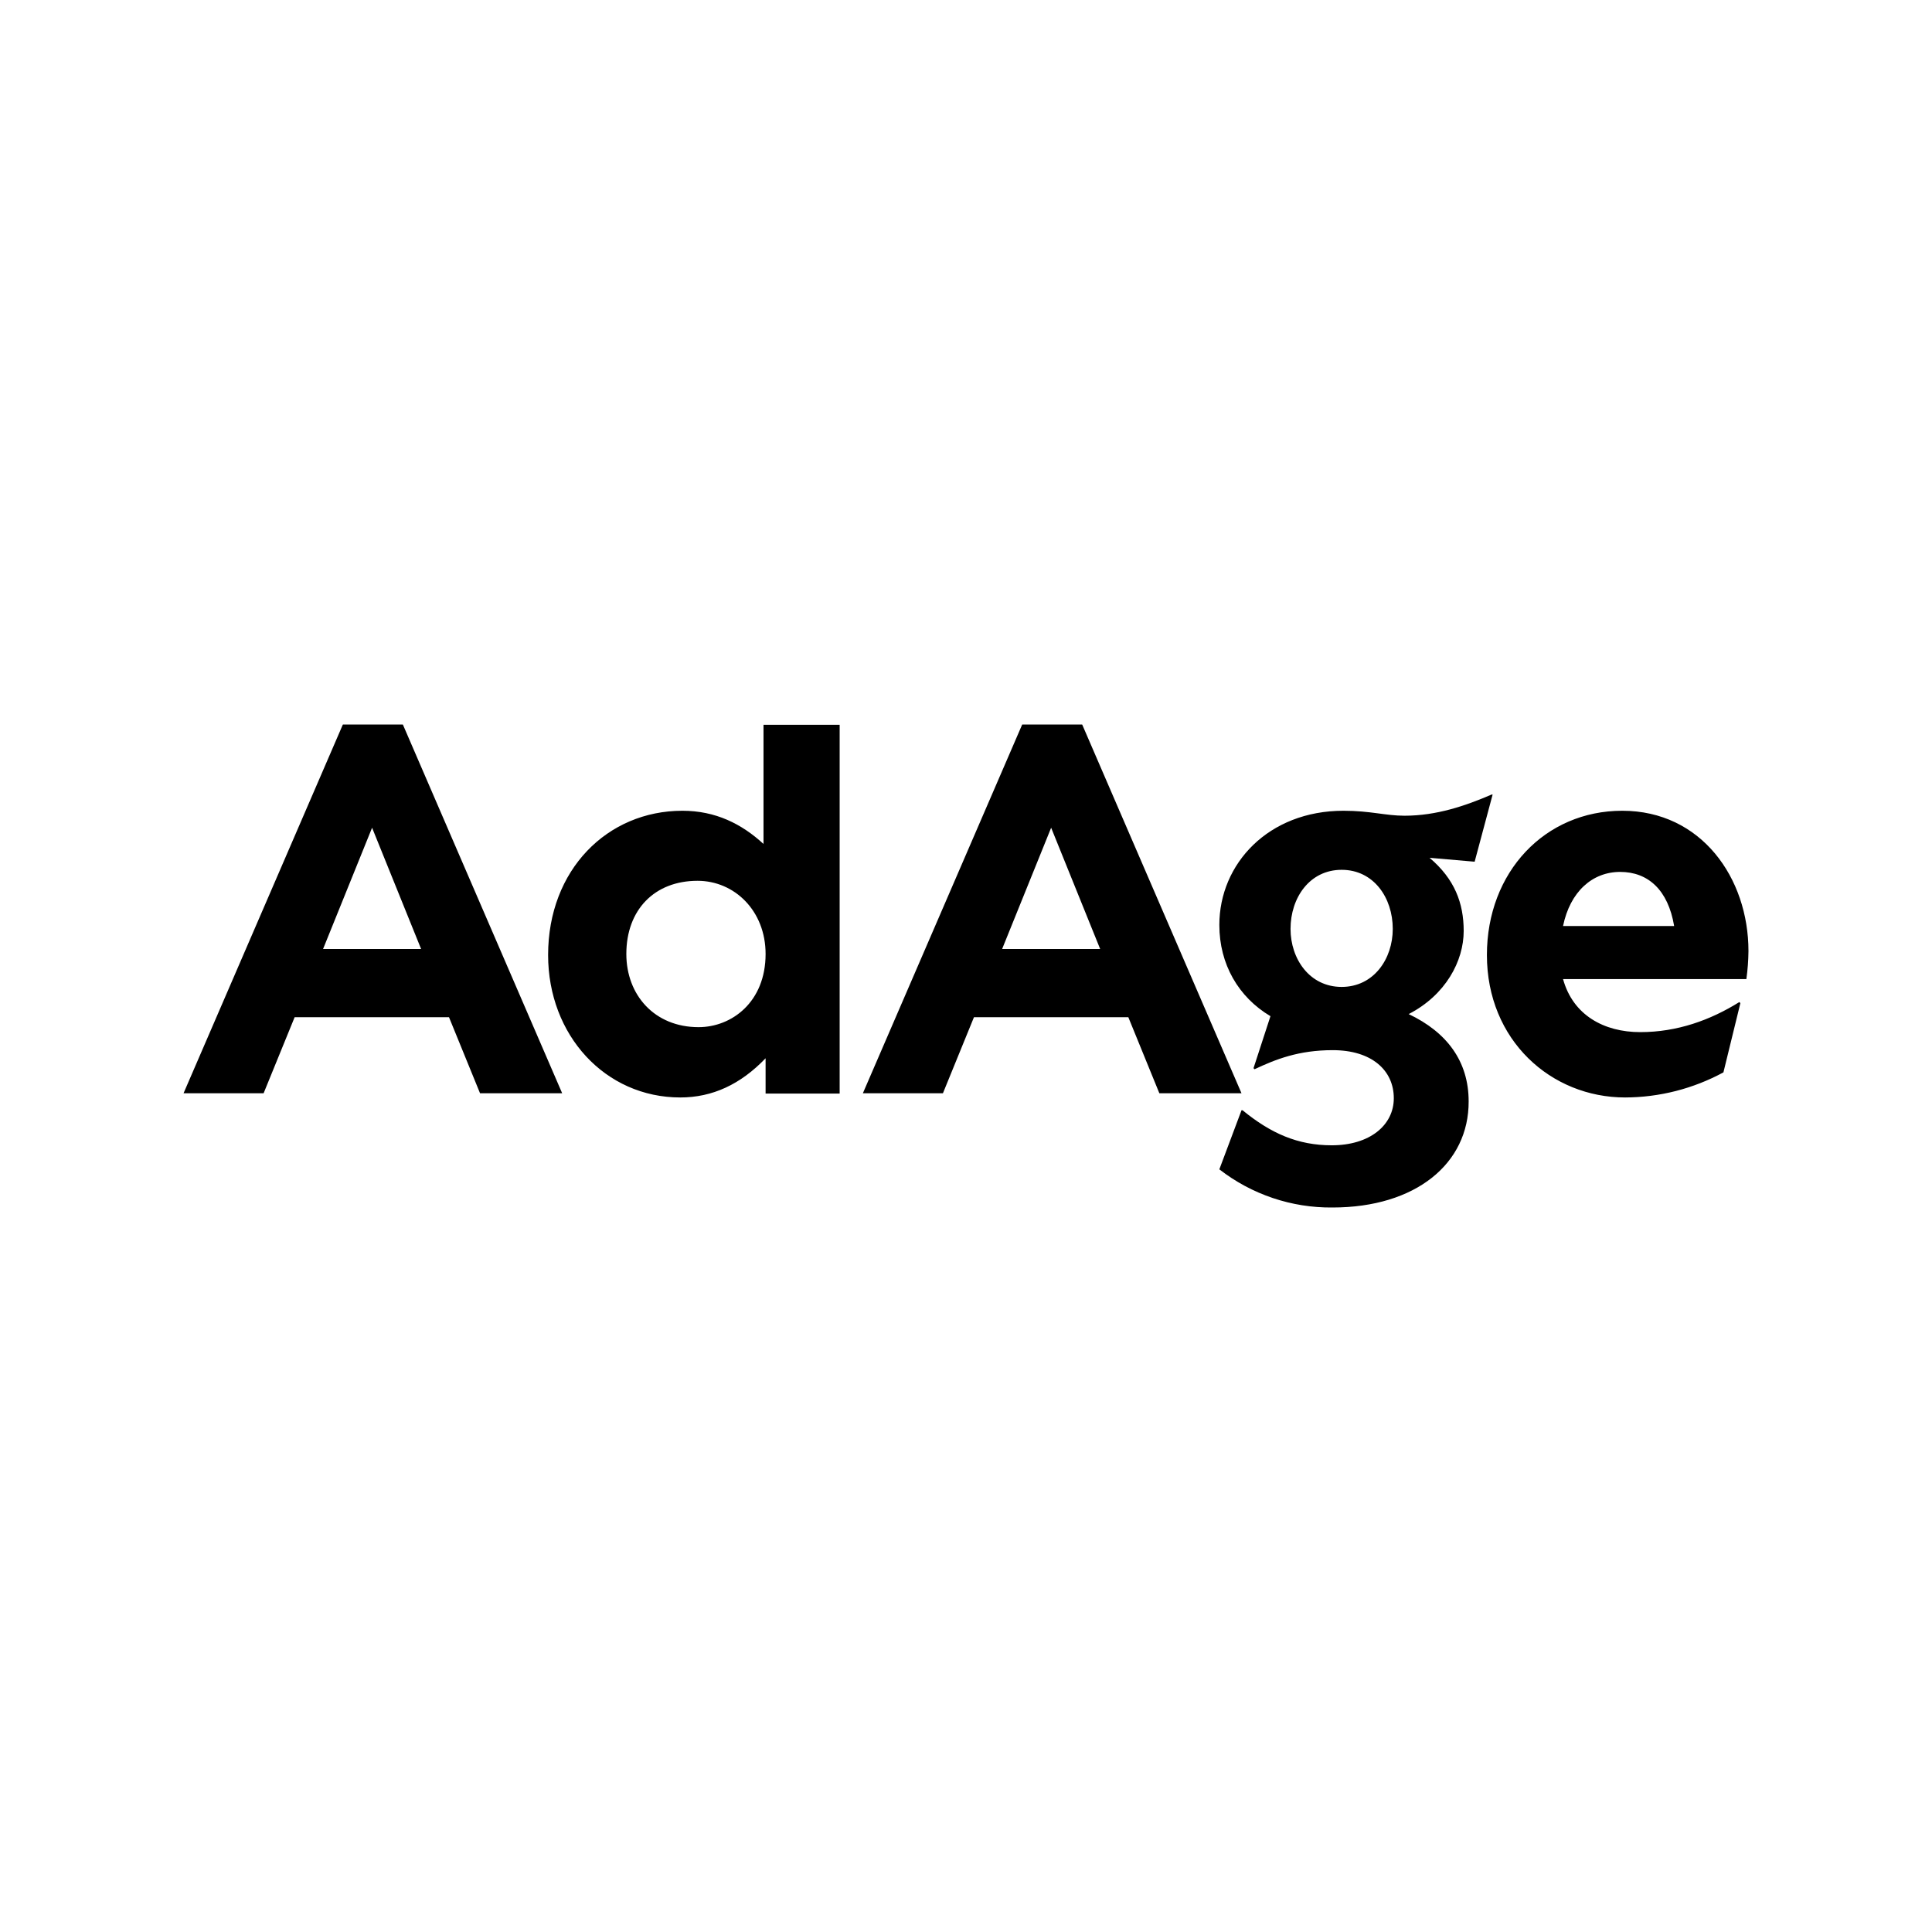 <svg width="200" height="200" viewBox="0 0 200 200" fill="none" xmlns="http://www.w3.org/2000/svg">
<g clip-path="url(#clip0_8075_12711)">
<path d="M161.806 95.86H173.306C172.685 92.127 170.607 90.26 167.718 90.26C164.83 90.26 162.535 92.316 161.806 95.86ZM168.231 113.609C160.564 113.609 153.924 107.684 153.924 98.864C153.924 90.26 159.944 83.929 167.934 83.929C176.114 83.929 181 90.882 181 98.458C180.99 99.426 180.918 100.393 180.784 101.353H161.806C162.832 105.087 166.044 106.845 169.797 106.845C173.63 106.845 177.059 105.601 180.055 103.734L180.163 103.842L178.408 111.012C175.281 112.705 171.785 113.598 168.231 113.609V113.609ZM138.887 90.043C135.567 90.043 133.596 92.938 133.596 96.158C133.596 99.269 135.567 102.165 138.887 102.165C142.207 102.165 144.178 99.269 144.178 96.158C144.178 92.938 142.207 90.043 138.887 90.043ZM137.942 125C133.704 125.045 129.576 123.652 126.226 121.05L128.521 114.935H128.629C131.544 117.316 134.325 118.561 137.861 118.561C141.803 118.561 144.286 116.477 144.286 113.69C144.286 110.795 141.992 108.712 137.969 108.712C134.433 108.712 132.057 109.659 129.871 110.687L129.763 110.579L131.517 105.195C128.197 103.22 126.226 99.811 126.226 95.752C126.226 89.421 131.301 83.929 139.076 83.929C141.884 83.929 143.422 84.443 145.393 84.443C148.713 84.443 151.71 83.415 154.409 82.251H154.517L152.655 89.204L147.985 88.799C150.576 90.99 151.521 93.479 151.521 96.374C151.521 99.486 149.658 103.003 145.825 104.978C149.766 106.845 152.034 109.848 152.034 114.015C152.061 120.455 146.554 125 137.942 125V125ZM113.889 98.241L108.814 85.687L103.739 98.241H113.889ZM116.805 105.303H100.823L97.611 113.176H89.323L105.818 75H112.026L128.521 113.176H120.017L116.805 105.303ZM72.208 91.18C67.754 91.18 64.838 94.183 64.838 98.755C64.838 103.003 67.754 106.331 72.316 106.331C75.745 106.331 79.254 103.734 79.254 98.755C79.254 94.291 76.041 91.18 72.208 91.18V91.18ZM79.254 109.551C76.662 112.256 73.747 113.609 70.426 113.609C62.652 113.609 56.74 107.17 56.74 98.864C56.74 90.043 62.868 83.929 70.642 83.929C74.071 83.929 76.77 85.281 79.038 87.365V75.027H86.921V113.203H79.254V109.551ZM43.593 98.241L38.518 85.687L33.443 98.241H43.593ZM46.481 105.303H30.5L27.288 113.176H19L35.494 75H41.703L58.197 113.176H49.694L46.481 105.303Z" fill="black"/>
</g>
<defs>
<clipPath id="clip0_8075_12711">
<rect width="162" height="50" fill="white" transform="translate(19 75)"/>
</clipPath>
</defs>
</svg>
